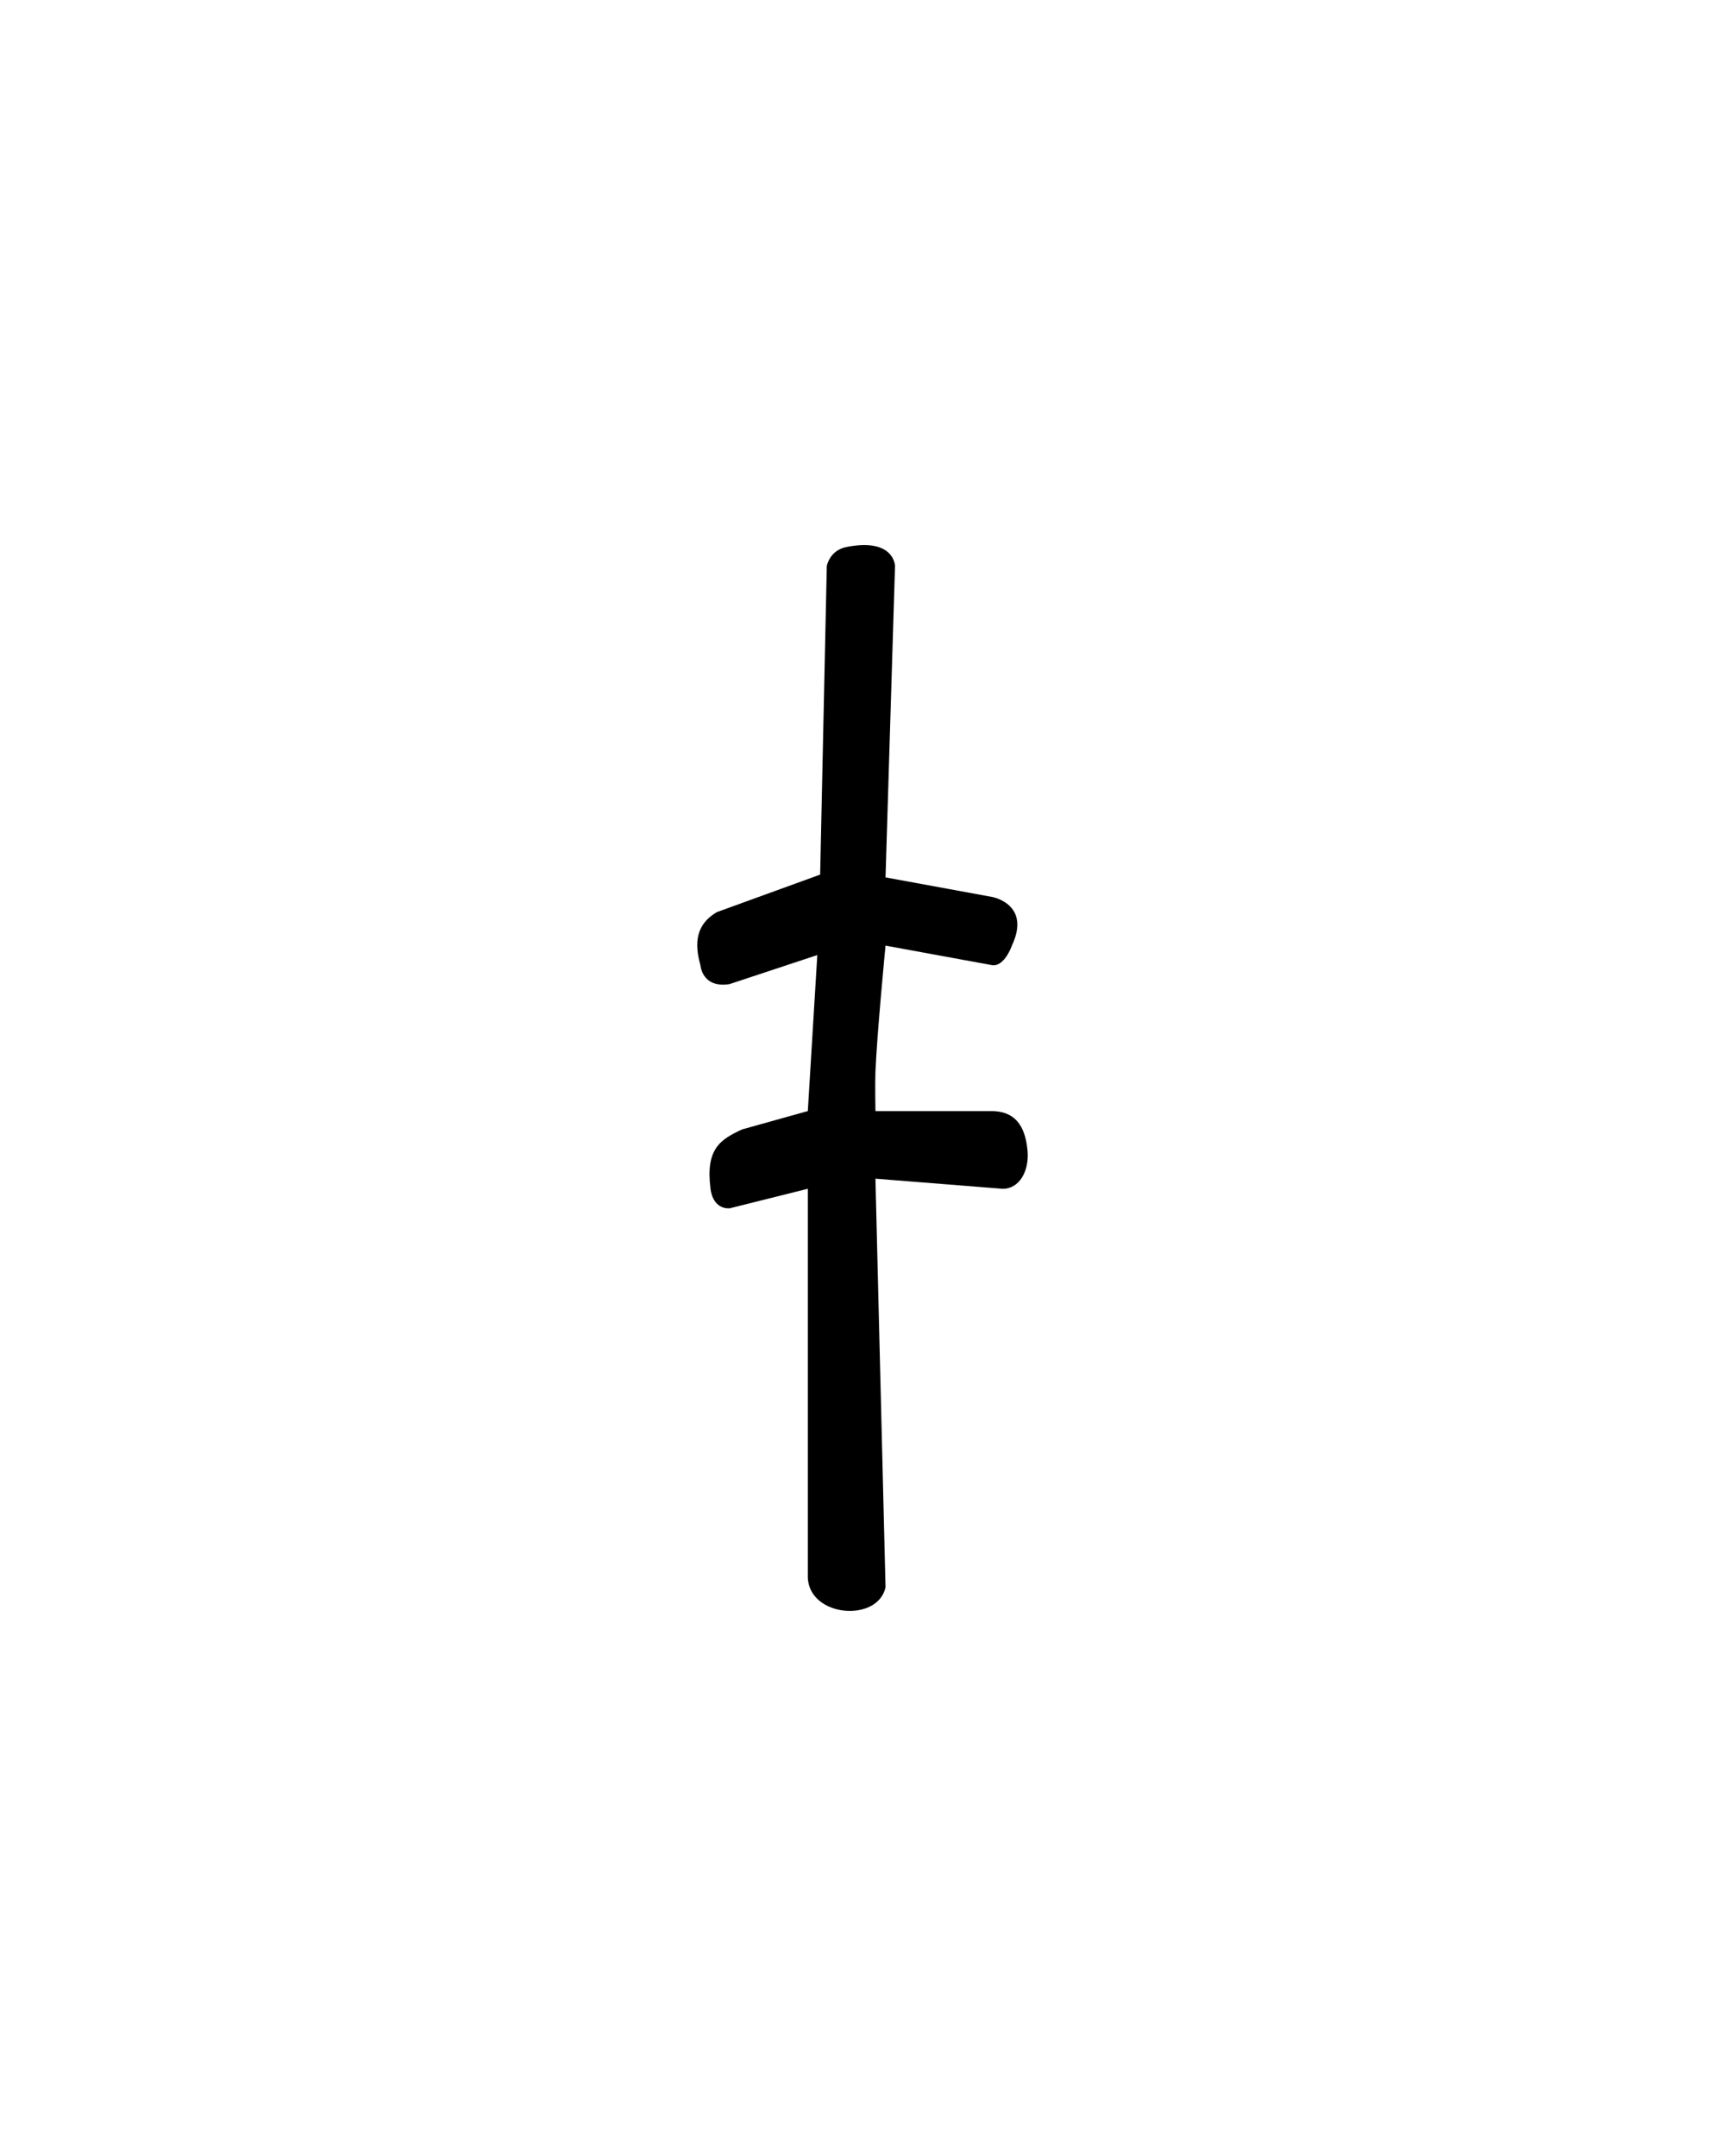 <?xml version="1.0" encoding="UTF-8" standalone="no"?>
<!-- Created with Inkscape (http://www.inkscape.org/) -->

<svg
   xmlns:dc="http://purl.org/dc/elements/1.1/"
   xmlns:cc="http://creativecommons.org/ns#"
   xmlns:rdf="http://www.w3.org/1999/02/22-rdf-syntax-ns#"
   xmlns:svg="http://www.w3.org/2000/svg"
   xmlns="http://www.w3.org/2000/svg"
   xmlns:sodipodi="http://sodipodi.sourceforge.net/DTD/sodipodi-0.dtd"
   xmlns:inkscape="http://www.inkscape.org/namespaces/inkscape"
   version="1.0"
   width="40"
   height="50"
   id="svg2480"
   inkscape:version="0.48.4 r9939"
   sodipodi:docname="Linear_A_Sign_A003.svg">
  <sodipodi:namedview
     pagecolor="#ffffff"
     bordercolor="#666666"
     borderopacity="1"
     objecttolerance="10"
     gridtolerance="10"
     guidetolerance="10"
     inkscape:pageopacity="0"
     inkscape:pageshadow="2"
     inkscape:window-width="640"
     inkscape:window-height="480"
     id="namedview6"
     showgrid="false"
     inkscape:zoom="4.72"
     inkscape:cx="20"
     inkscape:cy="25"
     inkscape:window-x="0"
     inkscape:window-y="0"
     inkscape:window-maximized="0"
     inkscape:current-layer="svg2480" />
  <defs
     id="defs2482" />
  <g
     id="layer1">
    <path
       d="M 18.732,36.593 L 18.732,27.569 L 16.916,28.023 C 16.507,28.034 16.476,27.569 16.476,27.569 C 16.357,26.643 16.701,26.427 17.209,26.192 L 18.732,25.767 L 18.952,22.149 L 16.916,22.823 C 16.275,22.923 16.242,22.384 16.242,22.384 C 16.043,21.697 16.269,21.364 16.623,21.153 L 19.018,20.283 L 19.172,13.126 C 19.172,13.126 19.235,12.764 19.626,12.686 C 20.742,12.465 20.754,13.126 20.754,13.126 L 20.534,20.348 L 23.01,20.802 C 23.01,20.802 23.917,20.968 23.464,21.93 C 23.464,21.93 23.297,22.417 23.01,22.384 L 20.534,21.93 C 20.534,21.93 20.335,23.978 20.3,24.859 C 20.289,25.132 20.3,25.767 20.3,25.767 L 23.01,25.767 C 23.639,25.779 23.791,26.251 23.83,26.72 C 23.857,27.16 23.64,27.575 23.244,27.569 L 20.3,27.335 L 20.534,36.812 C 20.354,37.63 18.777,37.509 18.732,36.593 z"
       id="path2475"
       style="fill:#000000;stroke:none;stroke-width:1" />
  </g>
</svg>
